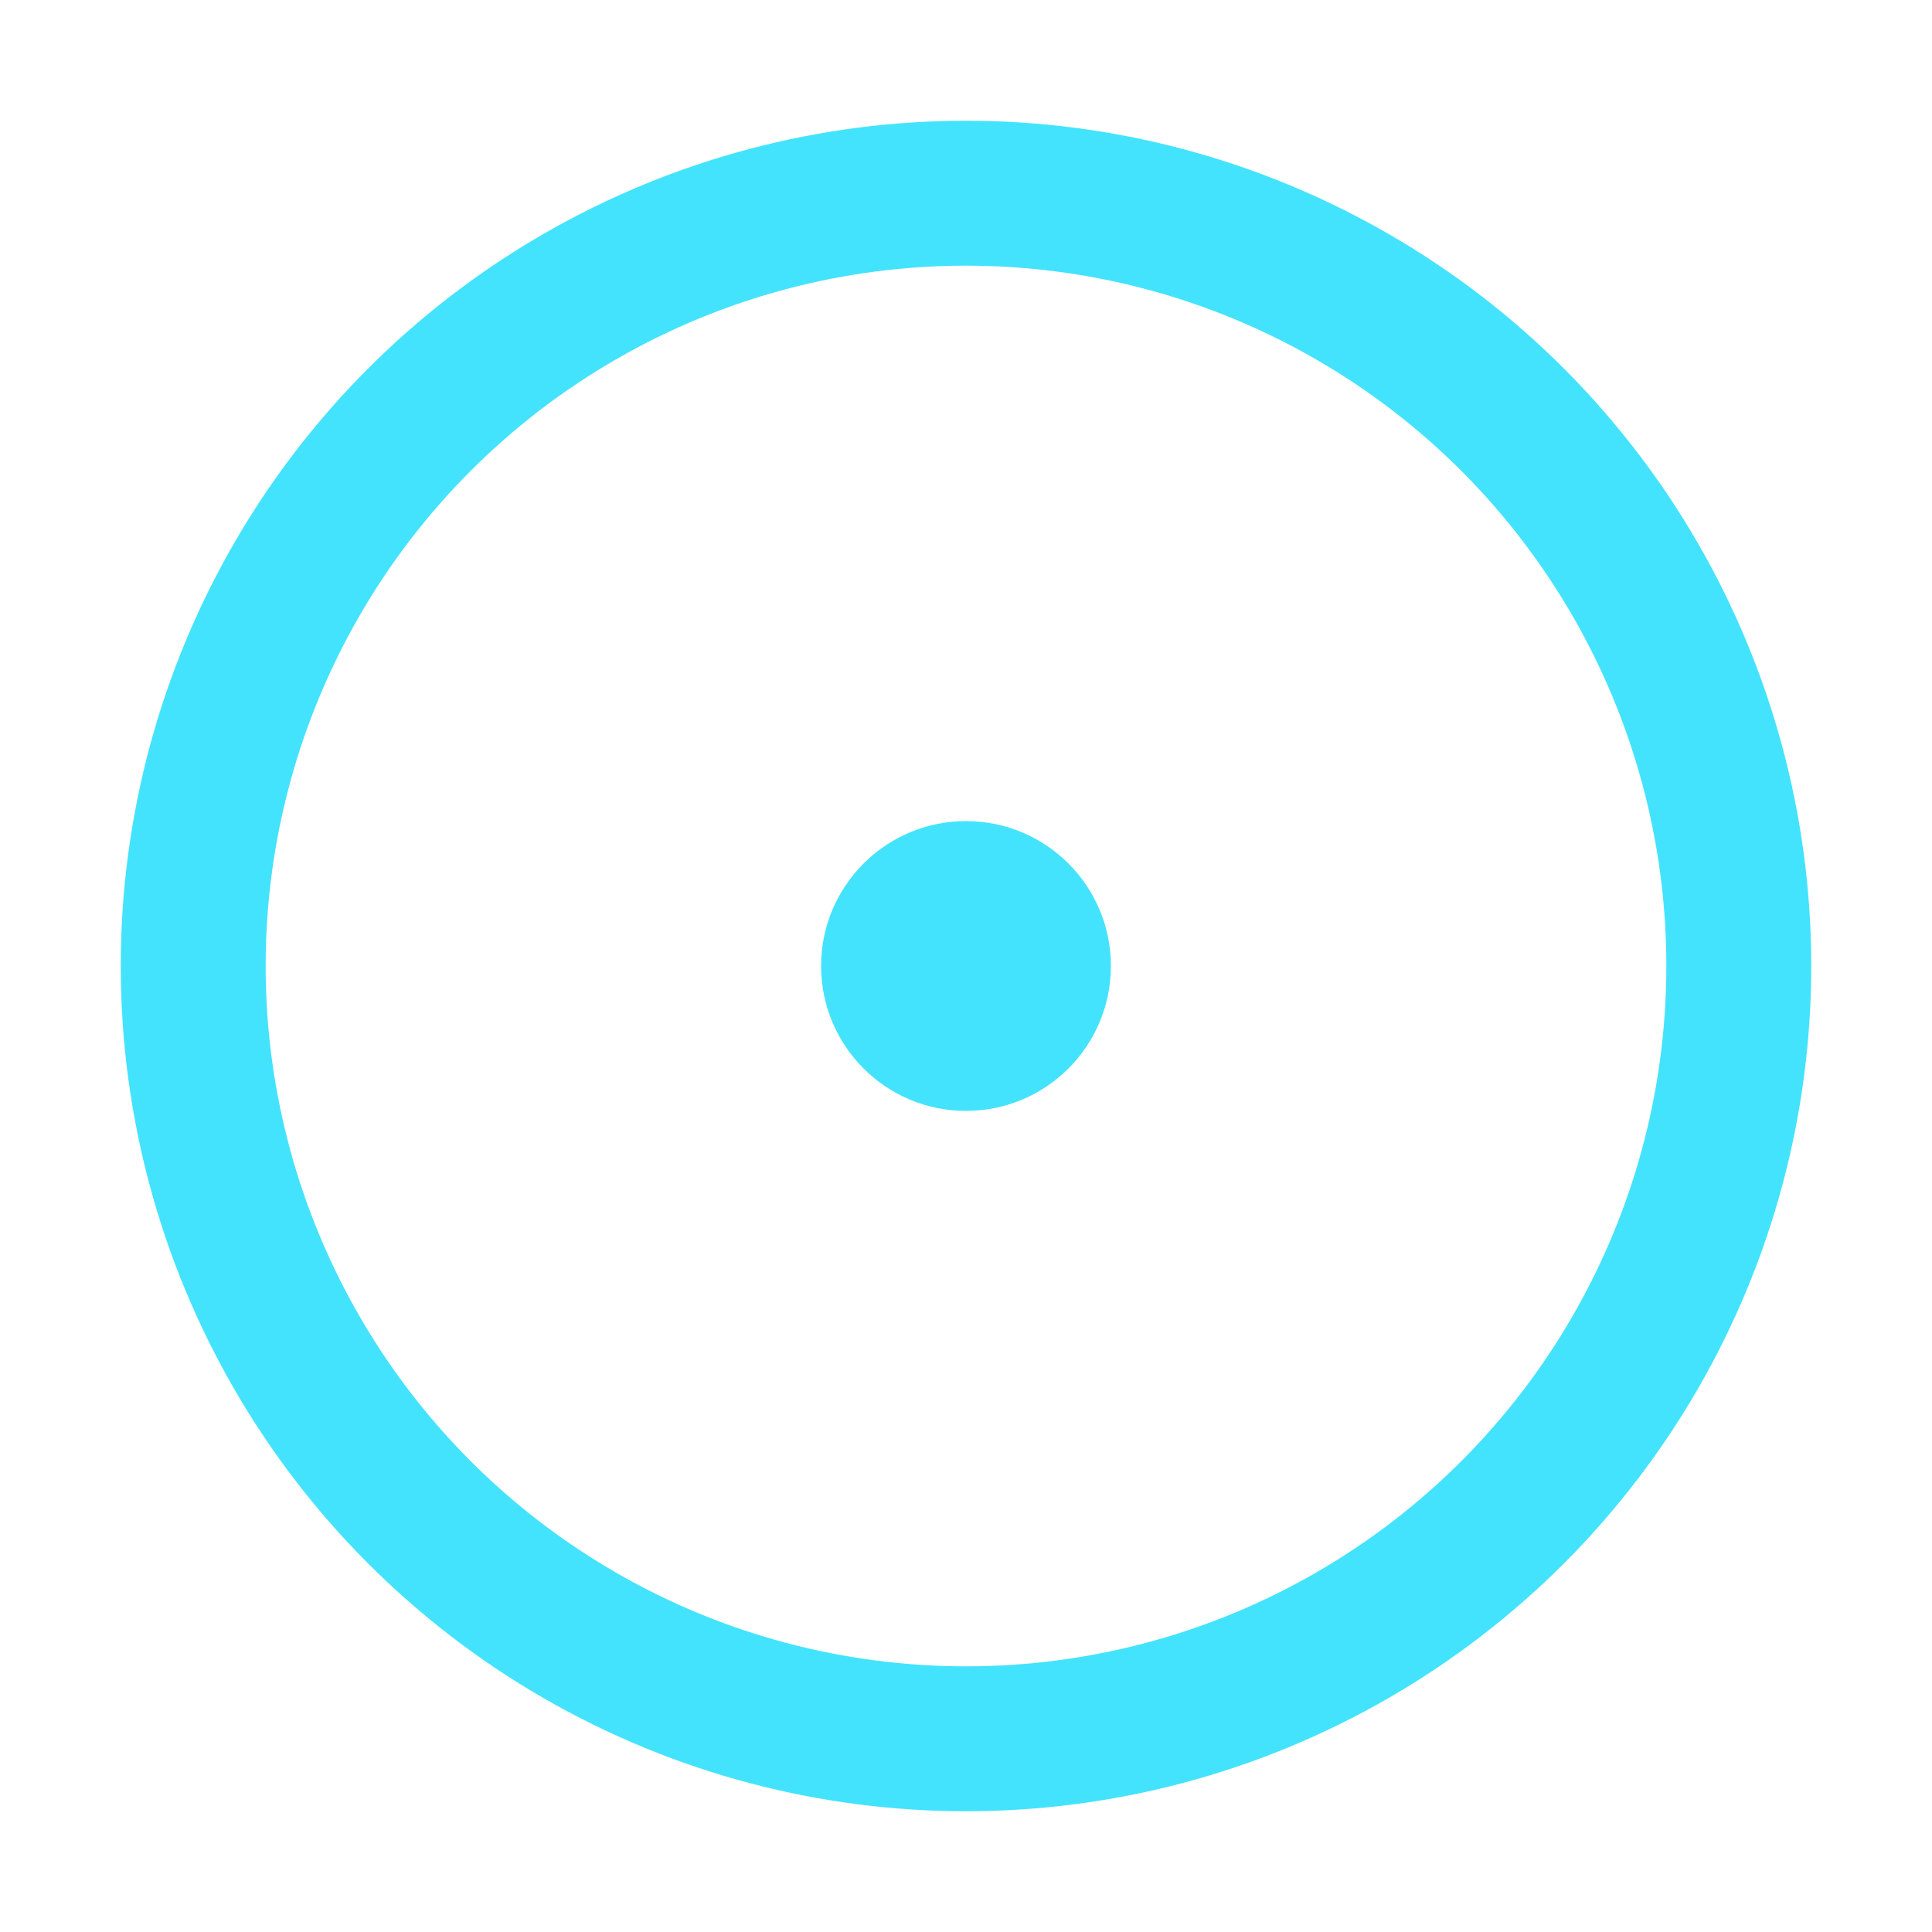 <svg data-slug-id="webchat-bot-title-icon" xmlns="http://www.w3.org/2000/svg" viewBox="0 0 20 20">
    <circle cx="10" cy="10" r="8" stroke="#43E3FE" stroke-width="1.5" fill="transparent" />
    <circle cx="10" cy="10" r="1.5" stroke="#43E3FE" stroke-width="0" fill="#43E3FE" />
</svg>
